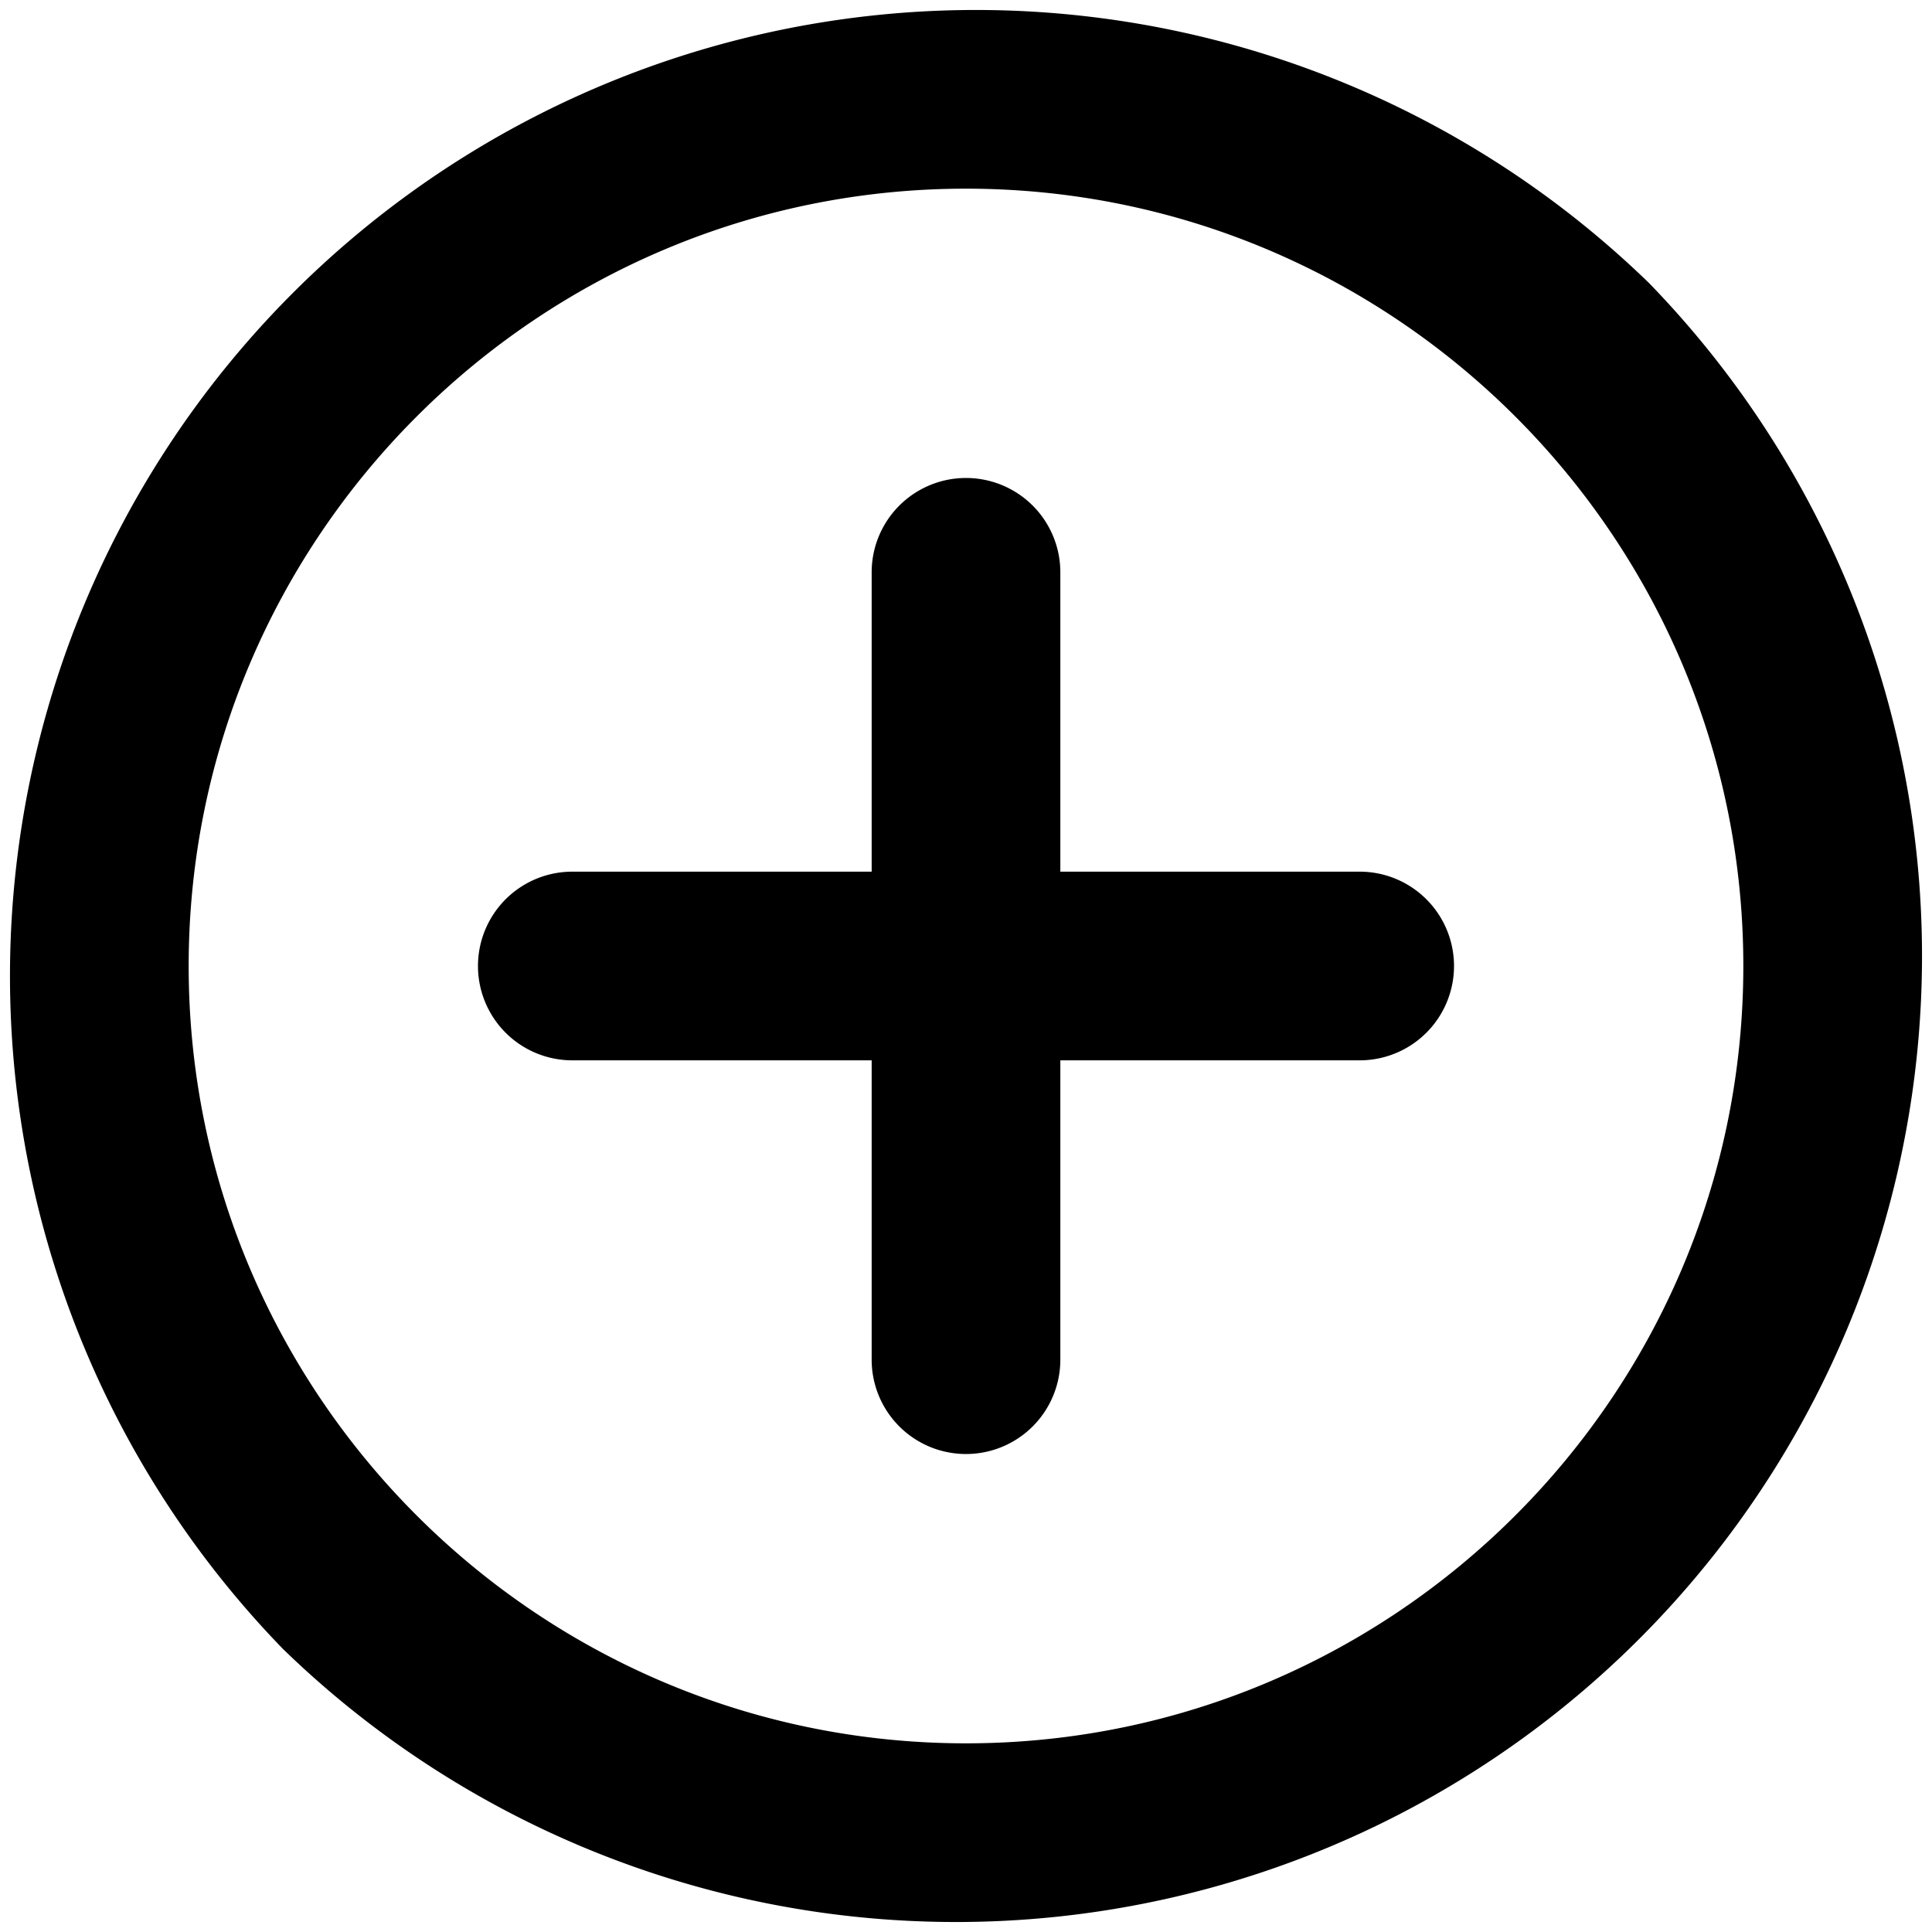 <!-- icon666.com - MILLIONS vector ICONS FREE --><svg viewBox="0 0 512 512" xmlns="http://www.w3.org/2000/svg"><g id="_15_Activation" data-name="15 Activation"><path d="m437 75a256 256 0 0 0 -362 362 256 256 0 0 0 362-362zm-181 387c-113.59 0-206-92.41-206-206s92.41-206 206-206 206 92.41 206 206-92.41 206-206 206z"/><path d="m360.33 231h-79.33v-79.33a25 25 0 0 0 -50 0v79.33h-79.33a25 25 0 1 0 0 50h79.33v79.33a25 25 0 0 0 50 0v-79.33h79.33a25 25 0 0 0 0-50z"/></g></svg>